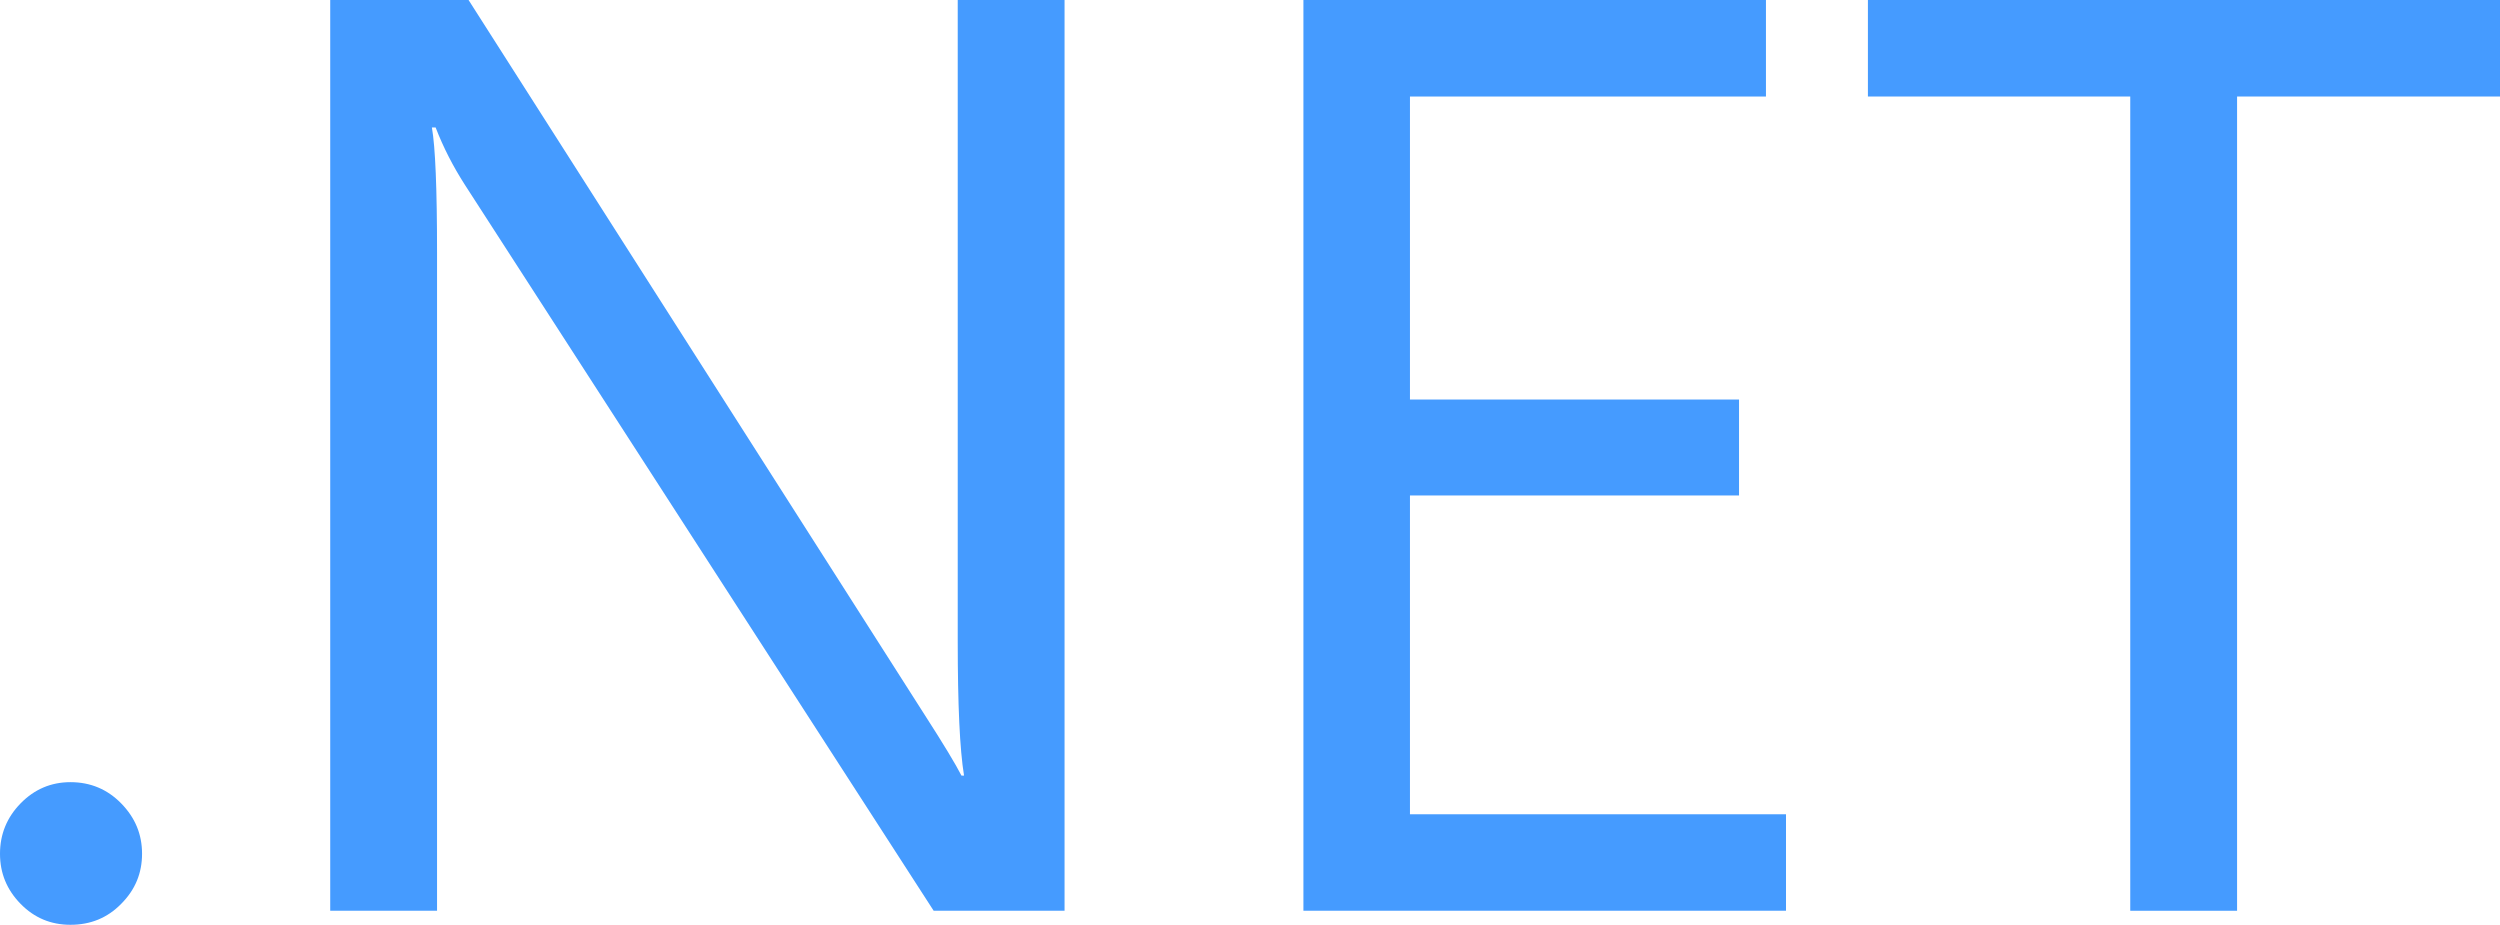 <?xml version="1.0" encoding="utf-8"?>
<!-- Generator: Adobe Illustrator 26.5.0, SVG Export Plug-In . SVG Version: 6.00 Build 0)  -->
<svg version="1.1" xmlns="http://www.w3.org/2000/svg" xmlns:xlink="http://www.w3.org/1999/xlink" x="0px" y="0px"
	 viewBox="0 0 87.29 32.29" style="enable-background:new 0 0 87.29 32.29;" xml:space="preserve">
<style type="text/css">
	.st0{fill:#40BC8B;}
	.st1{fill:#459BFF;}
	.st2{opacity:0.6;fill:#459BFF;}
	.st3{fill:#1D8ADE;}
	.st4{fill:#142B80;}
	.st5{fill:#020202;}
	.st6{fill:#040404;}
	.st7{fill-rule:evenodd;clip-rule:evenodd;fill:#459BFF;}
</style>
<g id="BG">
</g>
<g id="Capa_2">
</g>
<g id="Layer_3">
	<g>
		<path class="st1" d="M2.46,32.29c-0.68,0-1.26-0.24-1.74-0.73C0.24,31.07,0,30.49,0,29.81c0-0.68,0.24-1.27,0.72-1.76
			s1.06-0.74,1.74-0.74c0.7,0,1.29,0.25,1.77,0.74c0.49,0.5,0.73,1.08,0.73,1.76c0,0.68-0.24,1.26-0.73,1.75
			C3.75,32.05,3.16,32.29,2.46,32.29z"/>
		<path class="st1" d="M37.17,31.8H32.6L16.23,6.45c-0.41-0.64-0.75-1.3-1.02-2h-0.13c0.12,0.68,0.18,2.14,0.18,4.37V31.8h-3.73V0
			h4.83l15.92,24.95c0.67,1.04,1.09,1.74,1.29,2.13h0.09c-0.15-0.92-0.22-2.48-0.22-4.68V0h3.73V31.8z"/>
		<path class="st1" d="M62.36,31.8H45.51V0h16.15v3.37H49.23v10.58h11.49v3.35H49.23v11.13h13.13V31.8z"/>
		<path class="st1" d="M87.29,3.37h-9.18V31.8h-3.73V3.37h-9.16V0h22.07V3.37z"/>
	</g>
</g>
</svg>
